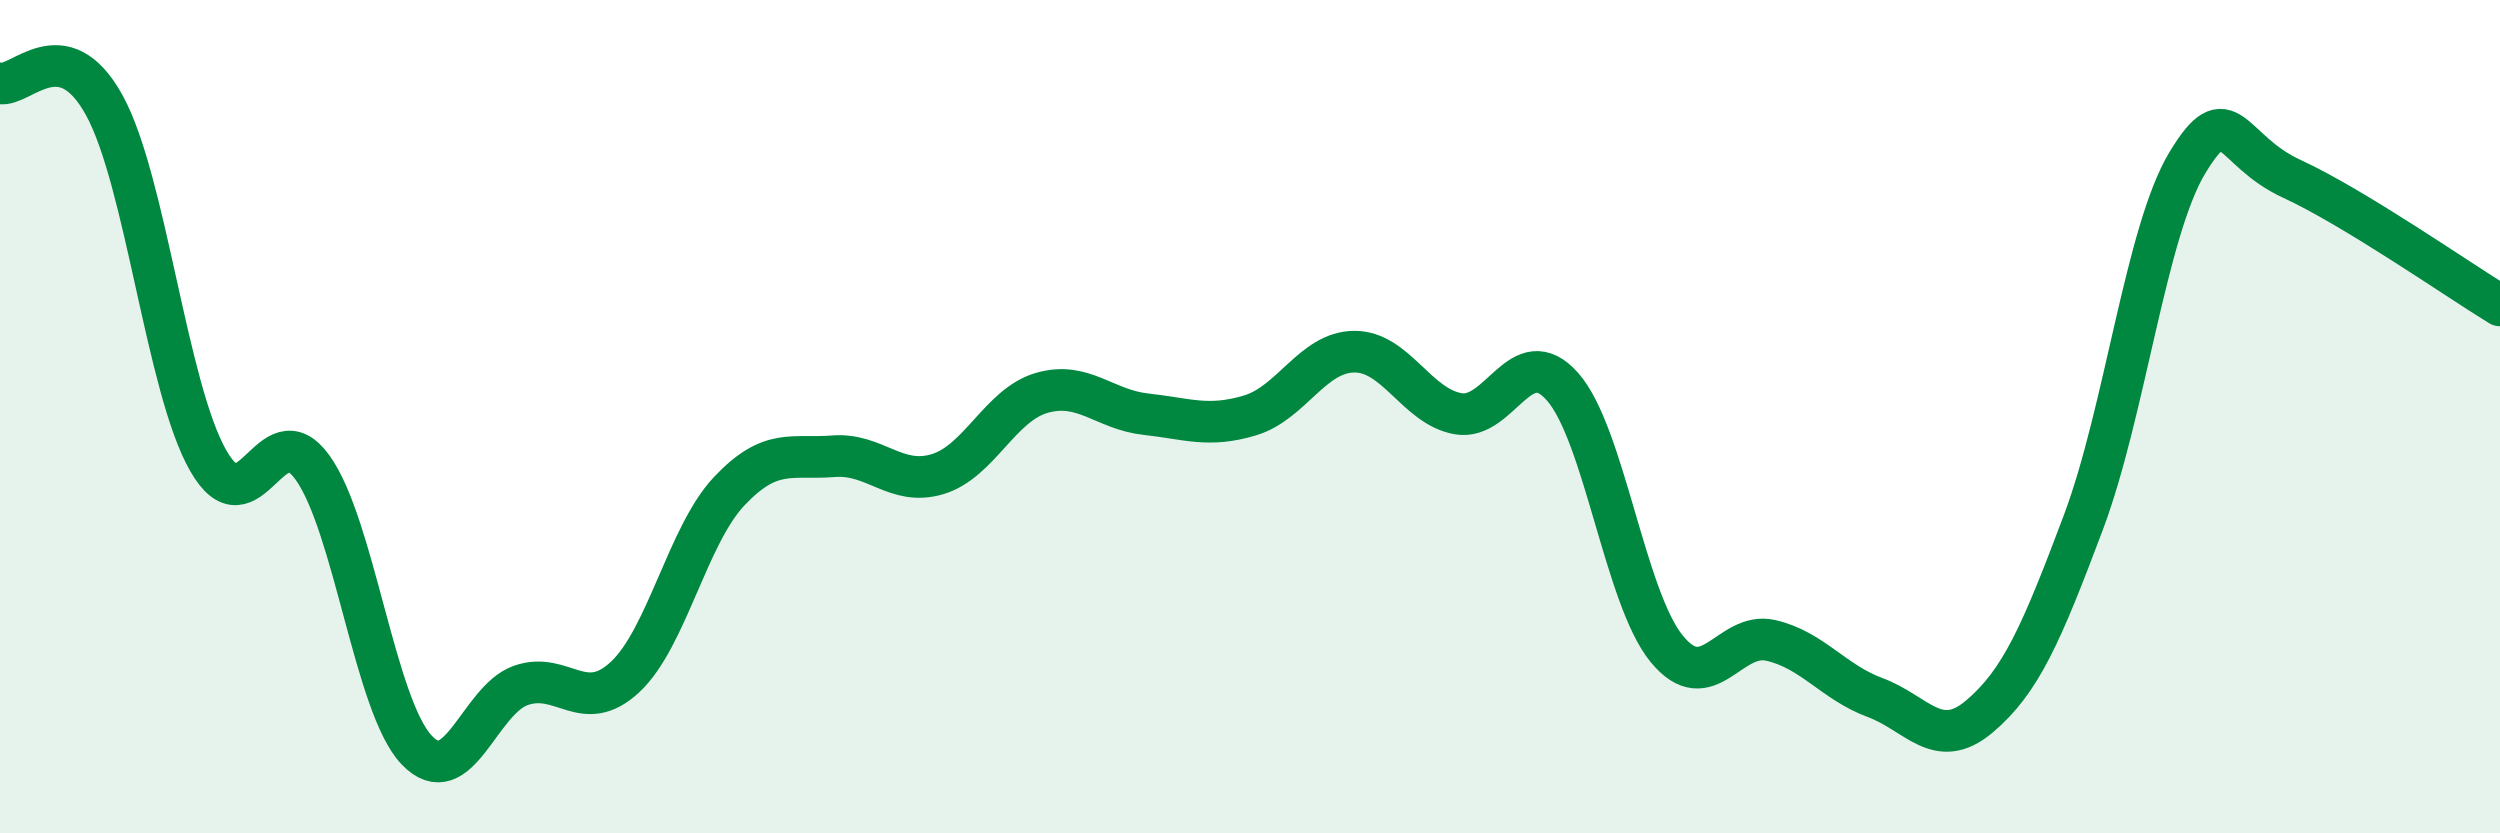 
    <svg width="60" height="20" viewBox="0 0 60 20" xmlns="http://www.w3.org/2000/svg">
      <path
        d="M 0,2 C 0.5,2.1 1.5,0.71 2.5,2.52 C 3.5,4.33 4,9.32 5,11.06 C 6,12.8 6.5,9.83 7.5,11.22 C 8.5,12.61 9,16.95 10,18 C 11,19.05 11.5,16.8 12.5,16.45 C 13.5,16.1 14,17.18 15,16.25 C 16,15.32 16.5,12.85 17.5,11.79 C 18.5,10.73 19,11.03 20,10.95 C 21,10.87 21.5,11.68 22.5,11.38 C 23.5,11.08 24,9.72 25,9.43 C 26,9.14 26.5,9.83 27.5,9.94 C 28.5,10.05 29,10.27 30,9.97 C 31,9.67 31.5,8.45 32.5,8.44 C 33.5,8.43 34,9.76 35,9.93 C 36,10.1 36.5,8.15 37.5,9.28 C 38.5,10.41 39,14.35 40,15.57 C 41,16.79 41.5,15.14 42.5,15.37 C 43.5,15.6 44,16.37 45,16.74 C 46,17.11 46.5,18.04 47.5,17.2 C 48.5,16.36 49,15.2 50,12.54 C 51,9.88 51.5,5.55 52.5,3.9 C 53.5,2.25 53.5,3.6 55,4.29 C 56.5,4.98 59,6.72 60,7.33L60 20L0 20Z"
        fill="#008740"
        opacity="0.1"
        stroke-linecap="round"
        stroke-linejoin="round"
      />
      <path
        d="M 0,2 C 0.5,2.1 1.5,0.71 2.5,2.52 C 3.5,4.33 4,9.32 5,11.06 C 6,12.8 6.5,9.83 7.5,11.22 C 8.5,12.61 9,16.95 10,18 C 11,19.05 11.5,16.8 12.5,16.45 C 13.5,16.1 14,17.18 15,16.25 C 16,15.32 16.5,12.85 17.5,11.79 C 18.5,10.73 19,11.03 20,10.95 C 21,10.87 21.5,11.68 22.5,11.38 C 23.5,11.08 24,9.72 25,9.43 C 26,9.14 26.5,9.83 27.5,9.94 C 28.5,10.05 29,10.27 30,9.97 C 31,9.67 31.5,8.45 32.5,8.44 C 33.5,8.43 34,9.76 35,9.93 C 36,10.1 36.5,8.15 37.5,9.28 C 38.5,10.41 39,14.35 40,15.57 C 41,16.79 41.5,15.14 42.5,15.37 C 43.5,15.6 44,16.37 45,16.74 C 46,17.11 46.5,18.04 47.5,17.2 C 48.5,16.36 49,15.2 50,12.54 C 51,9.88 51.5,5.55 52.5,3.9 C 53.5,2.25 53.5,3.6 55,4.29 C 56.5,4.98 59,6.72 60,7.33"
        stroke="#008740"
        stroke-width="1"
        fill="none"
        stroke-linecap="round"
        stroke-linejoin="round"
      />
    </svg>
  